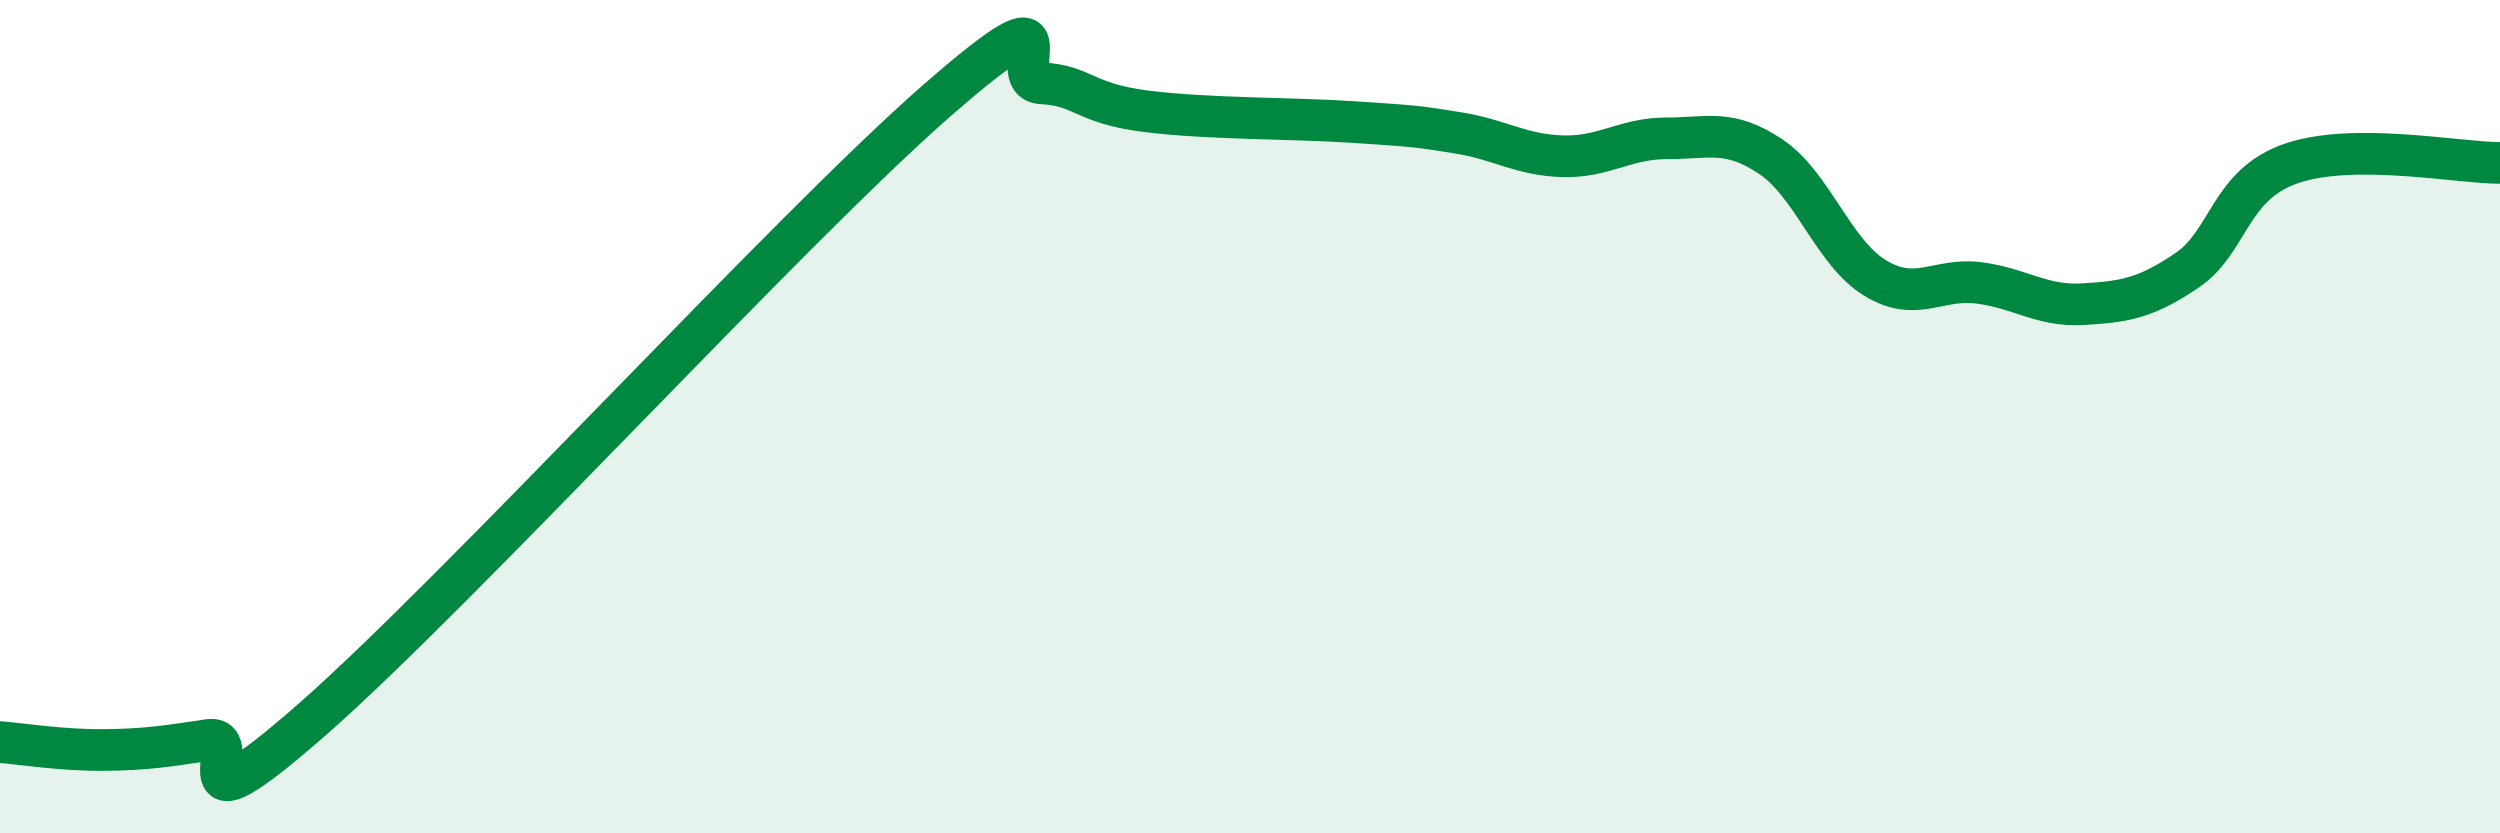 
    <svg width="60" height="20" viewBox="0 0 60 20" xmlns="http://www.w3.org/2000/svg">
      <path
        d="M 0,17.81 C 0.5,17.85 1.5,18.01 2.5,18 C 3.5,17.99 4,17.91 5,17.76 C 6,17.61 4,20.33 7.5,17.26 C 11,14.19 19,5.45 22.5,2.4 C 26,-0.65 24,1.95 25,2 C 26,2.05 26,2.48 27.5,2.67 C 29,2.86 31,2.83 32.5,2.93 C 34,3.03 34,3.03 35,3.19 C 36,3.35 36.5,3.72 37.5,3.75 C 38.5,3.78 39,3.32 40,3.32 C 41,3.32 41.5,3.09 42.5,3.76 C 43.5,4.43 44,6.06 45,6.67 C 46,7.28 46.5,6.66 47.5,6.79 C 48.5,6.92 49,7.36 50,7.3 C 51,7.24 51.5,7.16 52.5,6.48 C 53.5,5.8 53.5,4.43 55,3.92 C 56.5,3.41 59,3.91 60,3.91L60 20L0 20Z"
        fill="#008740"
        opacity="0.1"
        stroke-linecap="round"
        stroke-linejoin="round"
      />
      <path
        d="M 0,17.81 C 0.5,17.85 1.5,18.01 2.5,18 C 3.5,17.99 4,17.91 5,17.76 C 6,17.61 4,20.33 7.5,17.26 C 11,14.19 19,5.45 22.5,2.4 C 26,-0.65 24,1.95 25,2 C 26,2.05 26,2.48 27.5,2.67 C 29,2.86 31,2.83 32.5,2.93 C 34,3.03 34,3.03 35,3.19 C 36,3.35 36.5,3.72 37.5,3.75 C 38.5,3.78 39,3.32 40,3.32 C 41,3.32 41.5,3.09 42.5,3.76 C 43.5,4.43 44,6.06 45,6.67 C 46,7.28 46.5,6.66 47.5,6.79 C 48.5,6.92 49,7.36 50,7.3 C 51,7.24 51.5,7.16 52.5,6.48 C 53.5,5.8 53.5,4.43 55,3.92 C 56.5,3.41 59,3.91 60,3.91"
        stroke="#008740"
        stroke-width="1"
        fill="none"
        stroke-linecap="round"
        stroke-linejoin="round"
      />
    </svg>
  